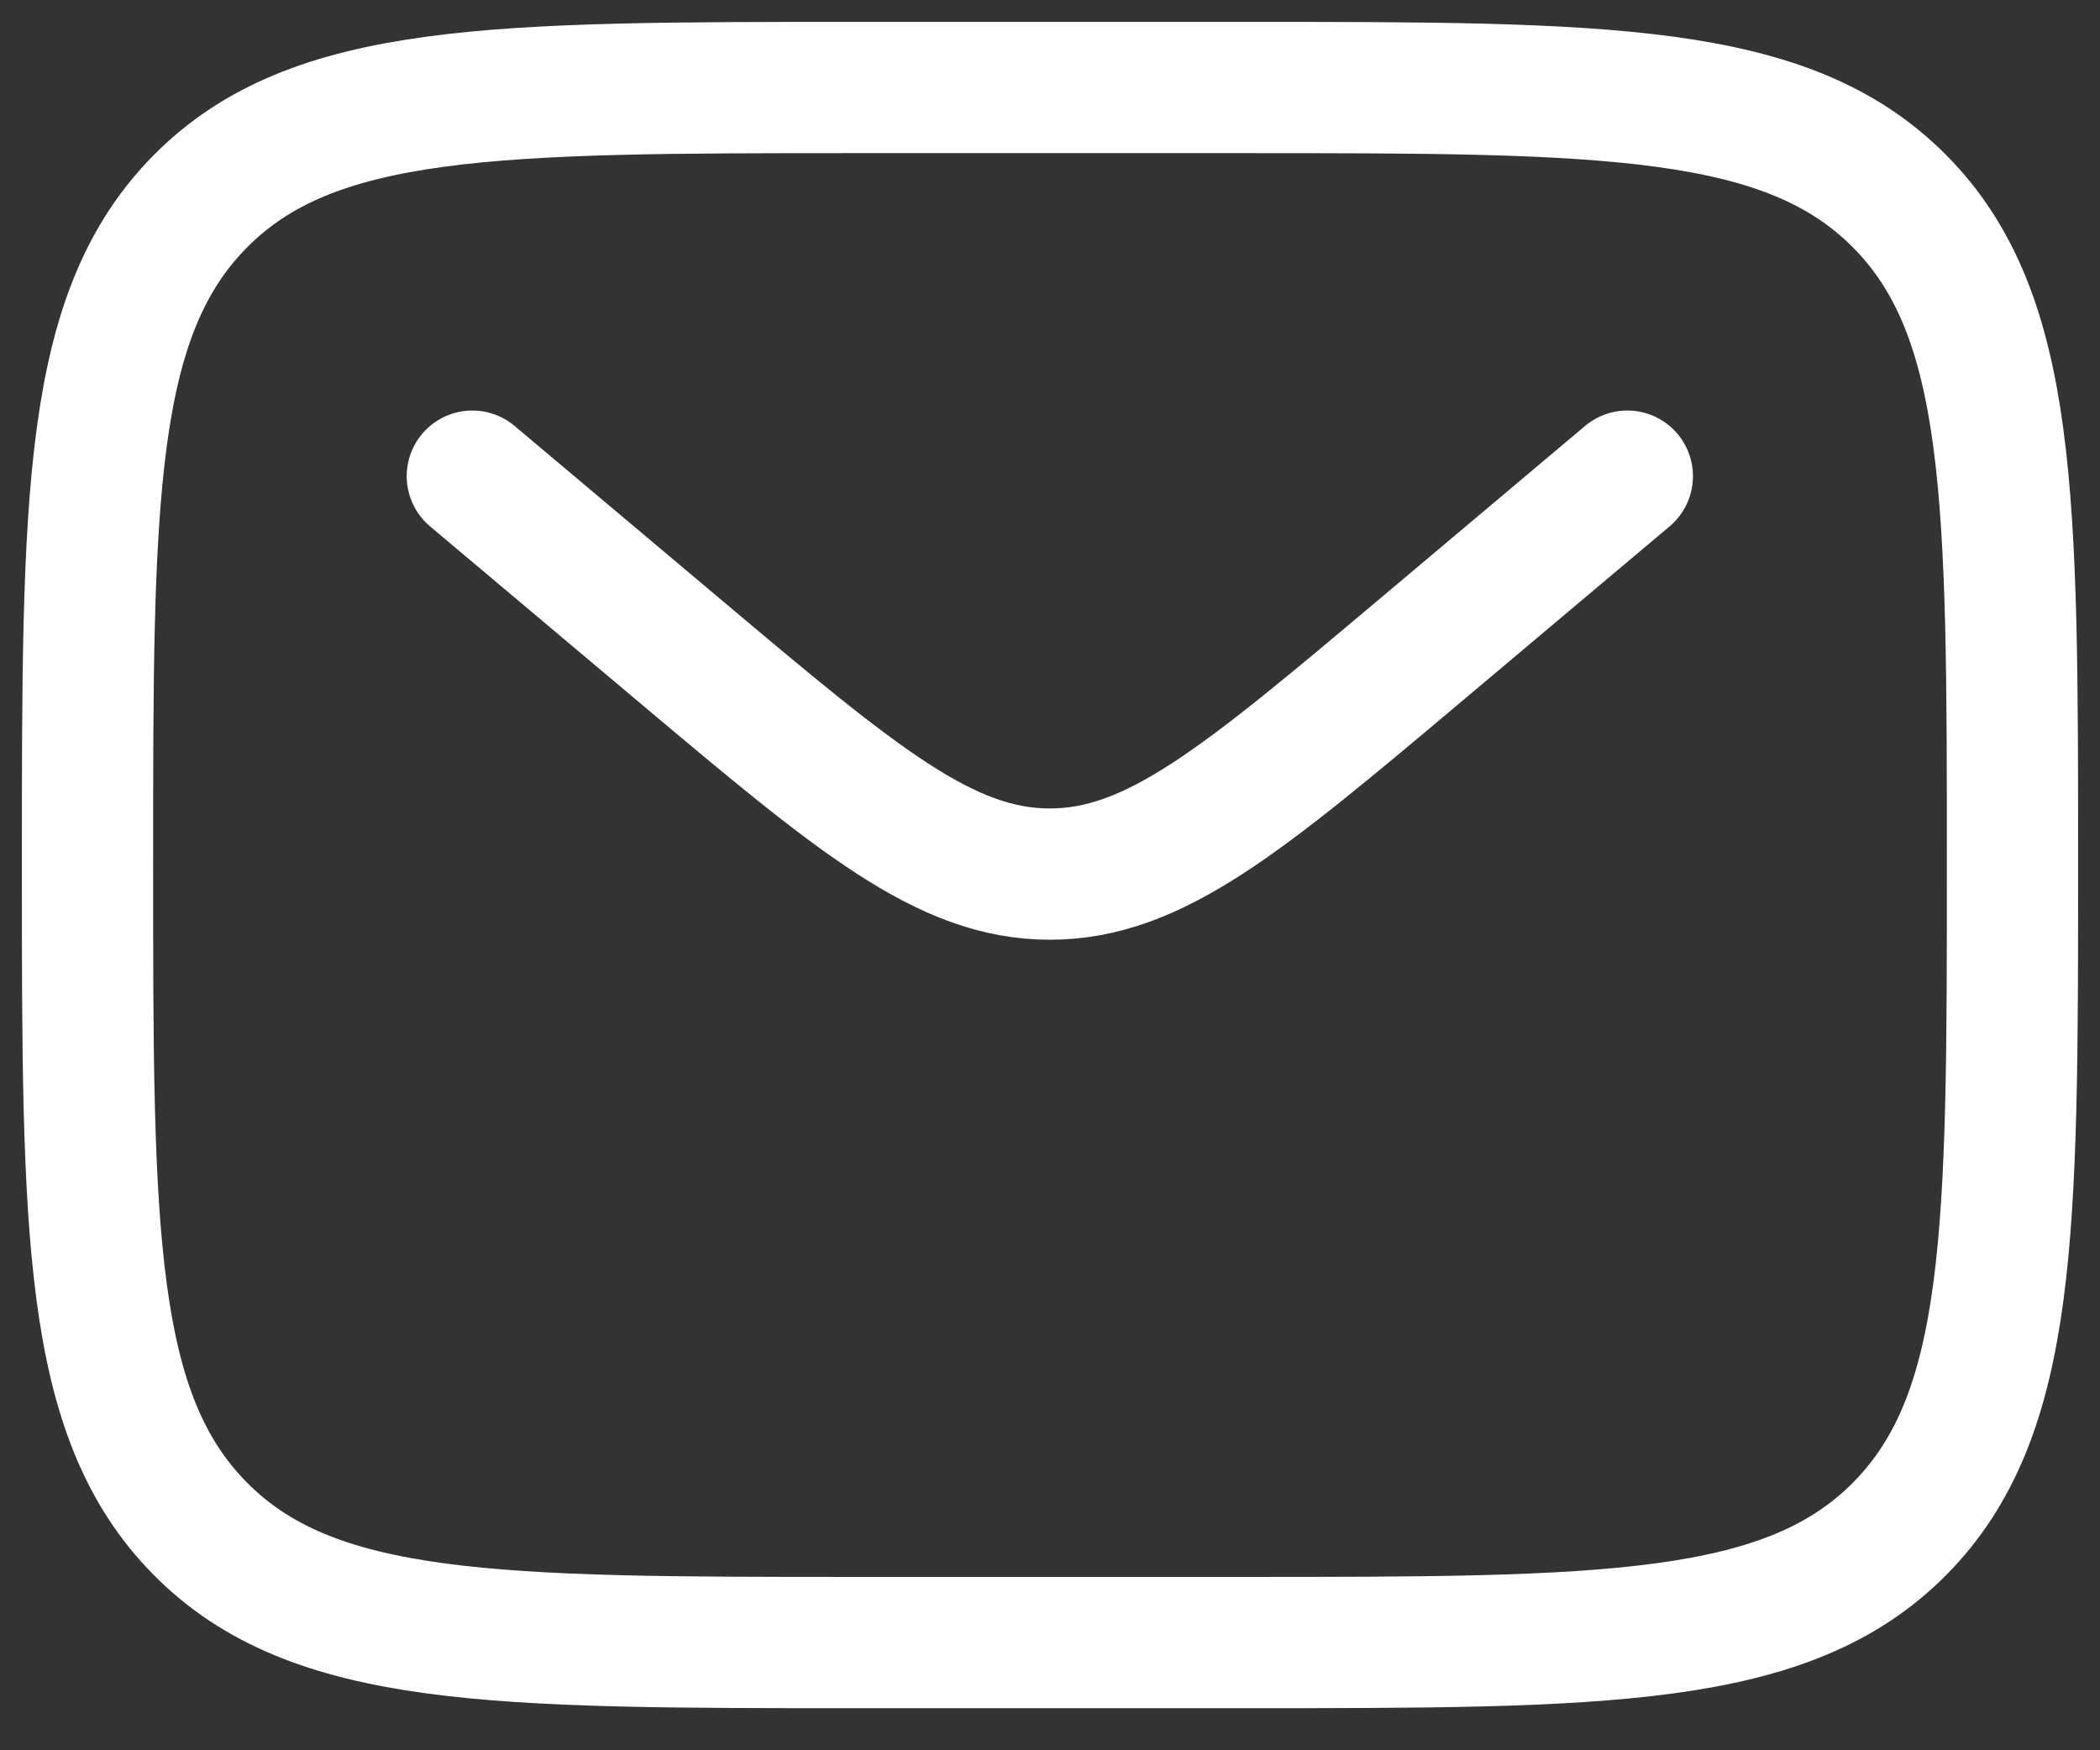 <?xml version="1.0" encoding="UTF-8"?> <svg xmlns="http://www.w3.org/2000/svg" width="24" height="20" viewBox="0 0 24 20" fill="none"><rect x="0" y="0" width="24" height="20" fill="#333333" stroke="none"/><g clip-path="url(#clip0_43_8519)"><path d="M1 9.885C1 5.696 1 3.602 2.289 2.301C3.577 1 5.652 1 9.8 1H14.2C18.348 1 20.422 1 21.711 2.301C23 3.602 23 5.696 23 9.885C23 14.073 23 16.167 21.711 17.468C20.422 18.769 18.348 18.769 14.2 18.769H9.8C5.652 18.769 3.577 18.769 2.289 17.468C1 16.167 1 14.073 1 9.885Z" stroke="white" stroke-width="1.5"></path><path d="M5.398 5.441L7.773 7.439C9.794 9.139 10.804 9.988 11.998 9.988C13.193 9.988 14.203 9.139 16.224 7.439L18.598 5.441" stroke="white" stroke-width="1.5" stroke-linecap="round"></path></g><defs><clipPath id="clip0_43_8519"><rect width="24" height="20" fill="white"></rect></clipPath></defs></svg> 